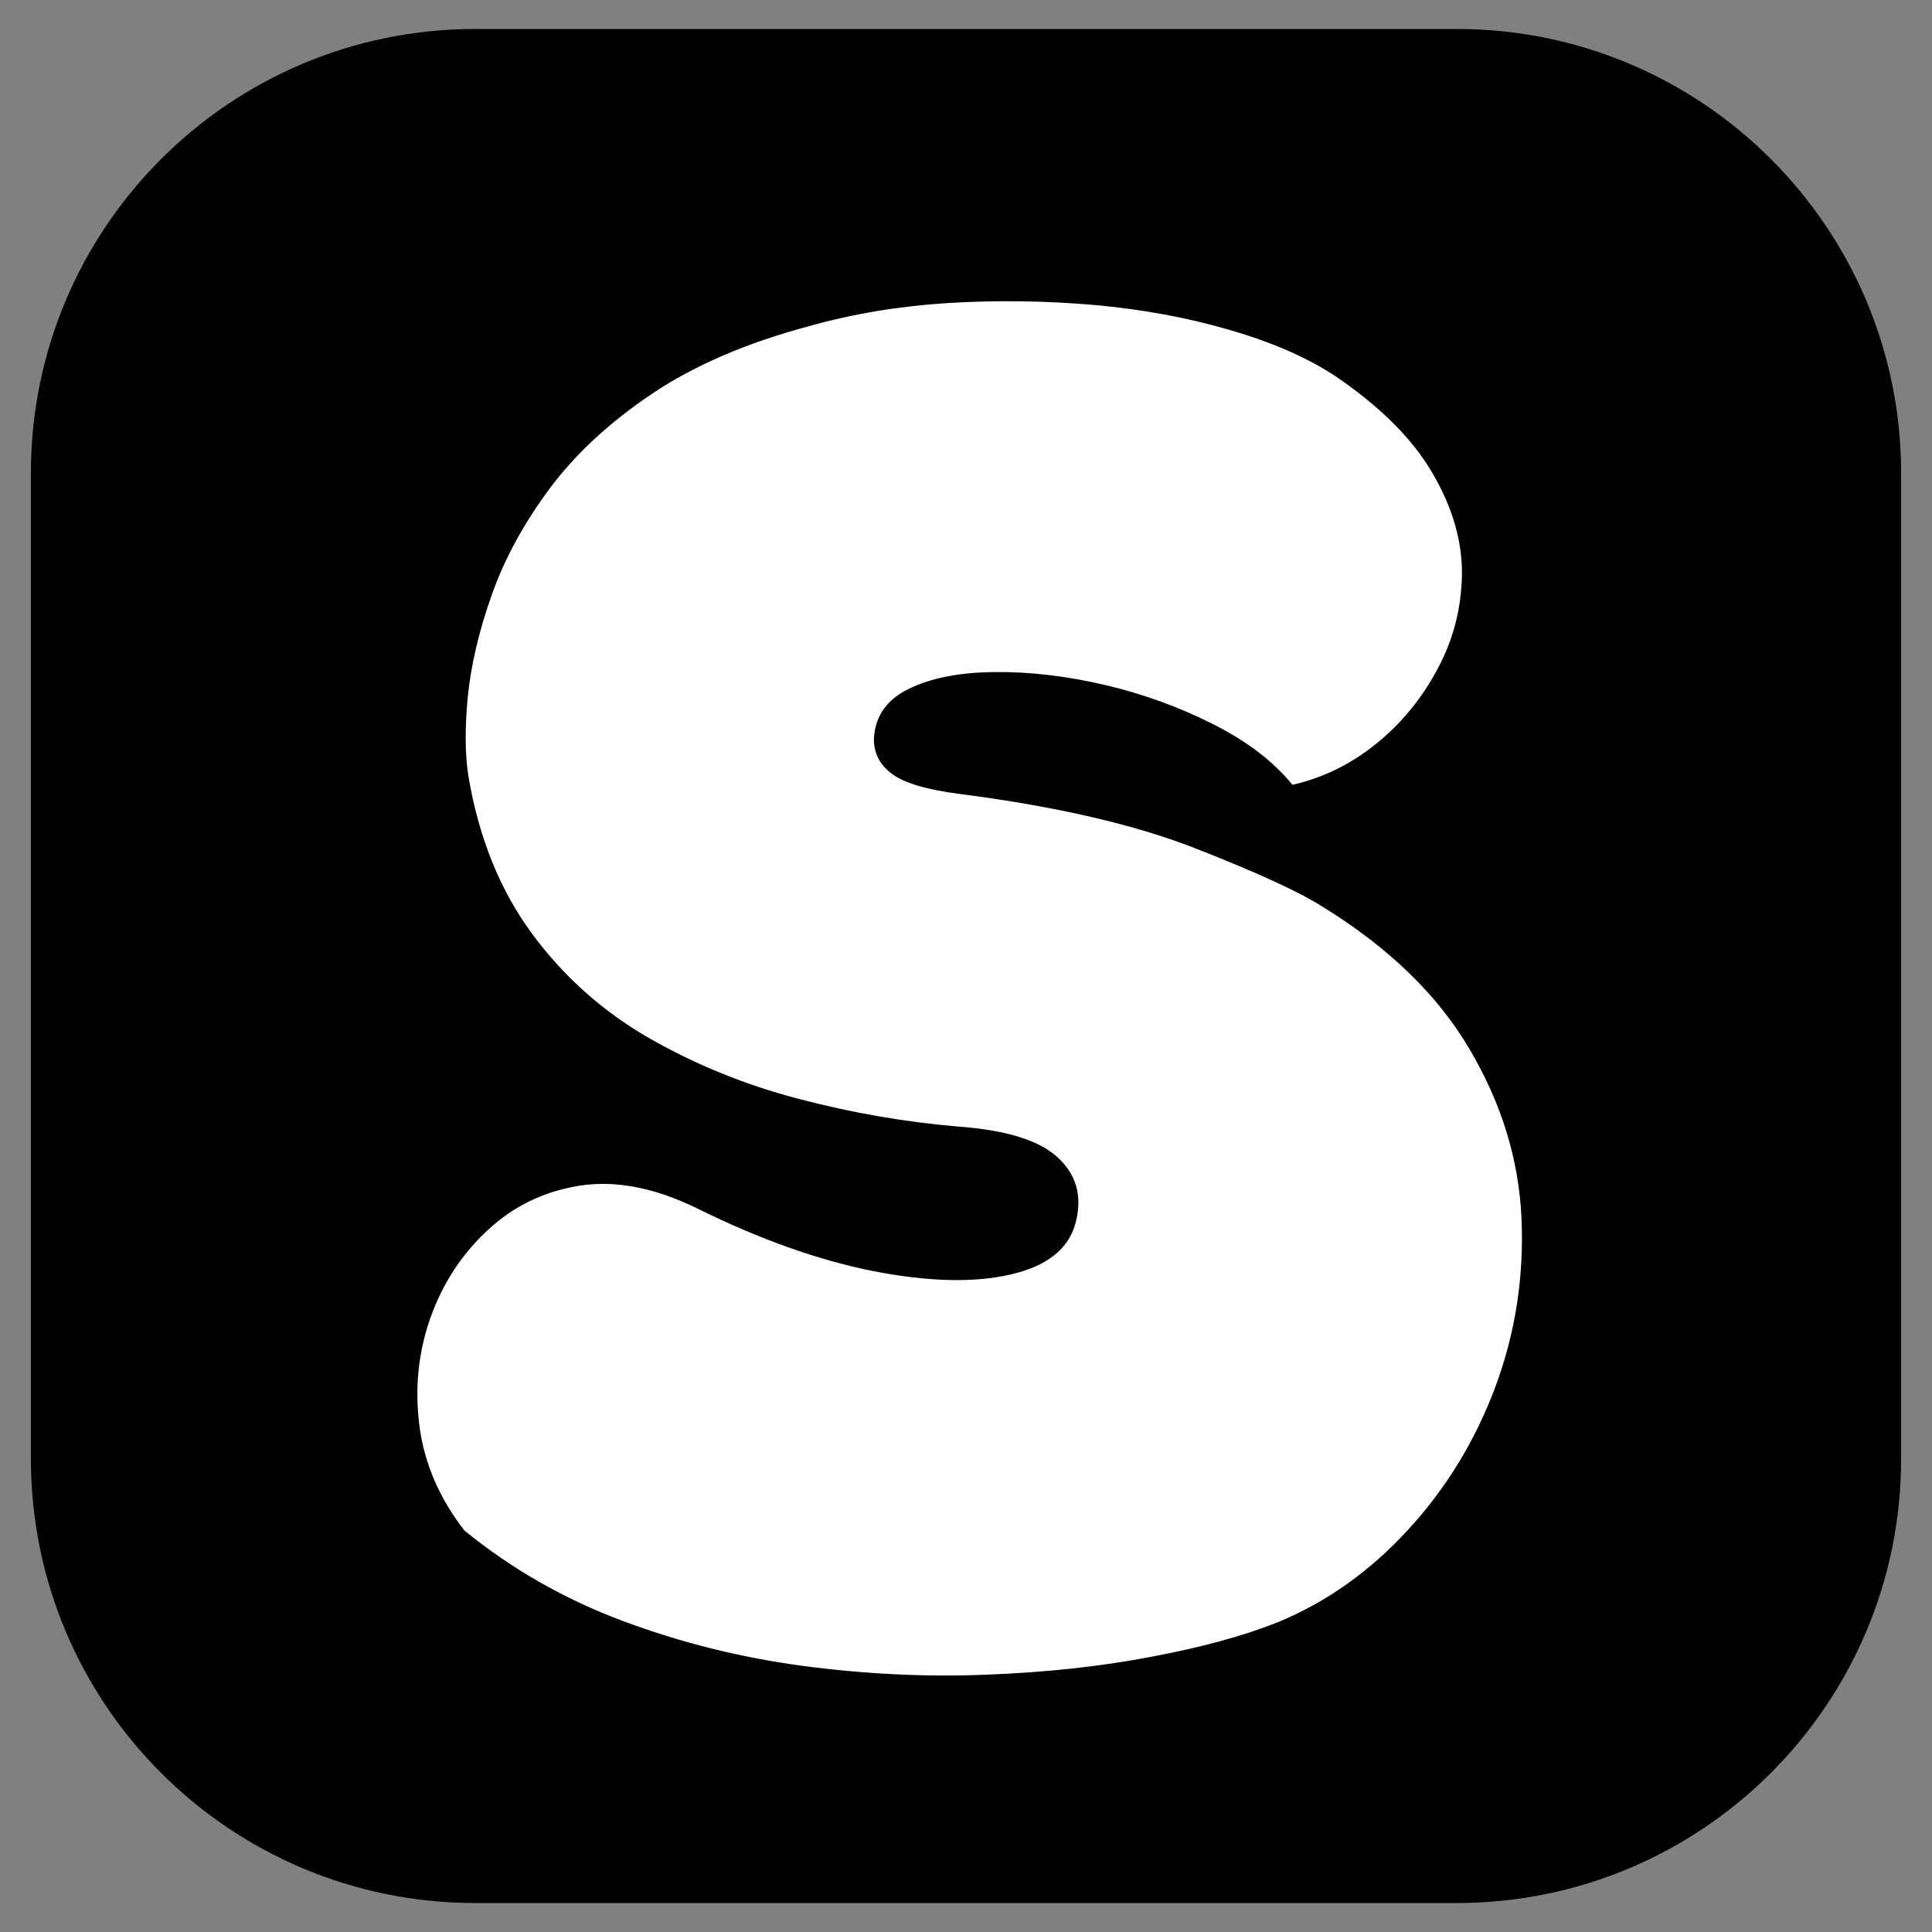 <svg version="1.0" preserveAspectRatio="xMidYMid meet" height="100" viewBox="0 0 75 75" zoomAndPan="magnify" width="100" xmlns:xlink="http://www.w3.org/1999/xlink" xmlns="http://www.w3.org/2000/svg"><rect x="0" y="0" width="75" height="75" fill="#808080" stroke="none"/><defs><g></g><clipPath id="3b34ea1838"><path clip-rule="nonzero" d="M 1.199 1.125 L 73.801 1.125 L 73.801 74 L 1.199 74 Z M 1.199 1.125"></path></clipPath><clipPath id="93f9cd6a2c"><path clip-rule="nonzero" d="M 18.449 1.125 L 56.551 1.125 C 66.078 1.125 73.801 8.848 73.801 18.375 L 73.801 56.625 C 73.801 66.152 66.078 73.875 56.551 73.875 L 18.449 73.875 C 8.922 73.875 1.199 66.152 1.199 56.625 L 1.199 18.375 C 1.199 8.848 8.922 1.125 18.449 1.125 Z M 18.449 1.125"></path></clipPath><clipPath id="0f8dc446c2"><path clip-rule="nonzero" d="M 0.199 0.125 L 72.801 0.125 L 72.801 72.922 L 0.199 72.922 Z M 0.199 0.125"></path></clipPath><clipPath id="0d9de2c54a"><path clip-rule="nonzero" d="M 17.449 0.125 L 55.551 0.125 C 65.078 0.125 72.801 7.848 72.801 17.375 L 72.801 55.625 C 72.801 65.152 65.078 72.875 55.551 72.875 L 17.449 72.875 C 7.922 72.875 0.199 65.152 0.199 55.625 L 0.199 17.375 C 0.199 7.848 7.922 0.125 17.449 0.125 Z M 17.449 0.125"></path></clipPath><clipPath id="76d617b49d"><rect height="73" y="0" width="73" x="0"></rect></clipPath><clipPath id="c9465f4d8f"><path clip-rule="nonzero" d="M 3 0.039 L 47 0.039 L 47 55 L 3 55 Z M 3 0.039"></path></clipPath><clipPath id="1059f4b61b"><rect height="64" y="0" width="50" x="0"></rect></clipPath></defs><g clip-path="url(#3b34ea1838)"><g clip-path="url(#93f9cd6a2c)"><g transform="matrix(1, 0, 0, 1, 1, 1)"><g clip-path="url(#76d617b49d)"><g clip-path="url(#0f8dc446c2)"><g clip-path="url(#0d9de2c54a)"><path fill-rule="nonzero" fill-opacity="1" d="M 0.199 0.125 L 72.801 0.125 L 72.801 73.008 L 0.199 73.008 Z M 0.199 0.125" fill="#000000"></path></g></g></g></g></g></g><g transform="matrix(1, 0, 0, 1, 13, 11)"><g clip-path="url(#1059f4b61b)"><g clip-path="url(#c9465f4d8f)"><g fill-opacity="1" fill="#ffffff"><g transform="translate(1.283, 52.778)"><g><path d="M 37.062 -28.578 C 39.633 -26.992 41.535 -25.148 42.766 -23.047 C 44.004 -20.953 44.676 -18.77 44.781 -16.5 C 44.883 -14.227 44.547 -12.039 43.766 -9.938 C 42.984 -7.844 41.852 -5.992 40.375 -4.391 C 38.906 -2.785 37.227 -1.594 35.344 -0.812 C 33.988 -0.27 32.328 0.18 30.359 0.547 C 28.398 0.922 26.27 1.148 23.969 1.234 C 21.664 1.328 19.301 1.211 16.875 0.891 C 14.457 0.566 12.125 -0.016 9.875 -0.859 C 7.625 -1.703 5.582 -2.867 3.75 -4.359 C 2.77 -5.617 2.188 -6.973 2 -8.422 C 1.812 -9.879 1.953 -11.273 2.422 -12.609 C 2.898 -13.953 3.641 -15.086 4.641 -16.016 C 5.641 -16.953 6.832 -17.531 8.219 -17.75 C 9.613 -17.969 11.141 -17.672 12.797 -16.859 C 15.203 -15.672 17.469 -14.863 19.594 -14.438 C 21.727 -14.02 23.504 -13.973 24.922 -14.297 C 26.348 -14.617 27.195 -15.285 27.469 -16.297 C 27.738 -17.316 27.516 -18.16 26.797 -18.828 C 26.086 -19.504 24.785 -19.91 22.891 -20.047 C 20.828 -20.223 18.766 -20.582 16.703 -21.125 C 14.641 -21.664 12.707 -22.453 10.906 -23.484 C 9.113 -24.516 7.598 -25.867 6.359 -27.547 C 5.129 -29.223 4.312 -31.242 3.906 -33.609 C 3.77 -34.453 3.758 -35.488 3.875 -36.719 C 4 -37.957 4.305 -39.27 4.797 -40.656 C 5.285 -42.051 6.031 -43.426 7.031 -44.781 C 8.031 -46.133 9.359 -47.367 11.016 -48.484 C 12.672 -49.598 14.719 -50.477 17.156 -51.125 C 18.852 -51.602 20.648 -51.898 22.547 -52.016 C 24.441 -52.129 26.328 -52.102 28.203 -51.938 C 30.078 -51.77 31.828 -51.445 33.453 -50.969 C 35.078 -50.5 36.43 -49.91 37.516 -49.203 C 39.273 -48.016 40.547 -46.75 41.328 -45.406 C 42.109 -44.07 42.488 -42.754 42.469 -41.453 C 42.445 -40.148 42.129 -38.93 41.516 -37.797 C 40.91 -36.66 40.117 -35.695 39.141 -34.906 C 38.16 -34.113 37.078 -33.582 35.891 -33.312 C 35.148 -34.219 34.129 -35 32.828 -35.656 C 31.523 -36.32 30.117 -36.832 28.609 -37.188 C 27.098 -37.539 25.664 -37.707 24.312 -37.688 C 22.957 -37.676 21.848 -37.457 20.984 -37.031 C 20.129 -36.613 19.68 -35.961 19.641 -35.078 C 19.641 -34.535 19.875 -34.086 20.344 -33.734 C 20.82 -33.379 21.707 -33.117 23 -32.953 C 26.719 -32.473 29.758 -31.77 32.125 -30.844 C 34.5 -29.914 36.145 -29.16 37.062 -28.578 Z M 37.062 -28.578"></path></g></g></g></g></g></g></svg>